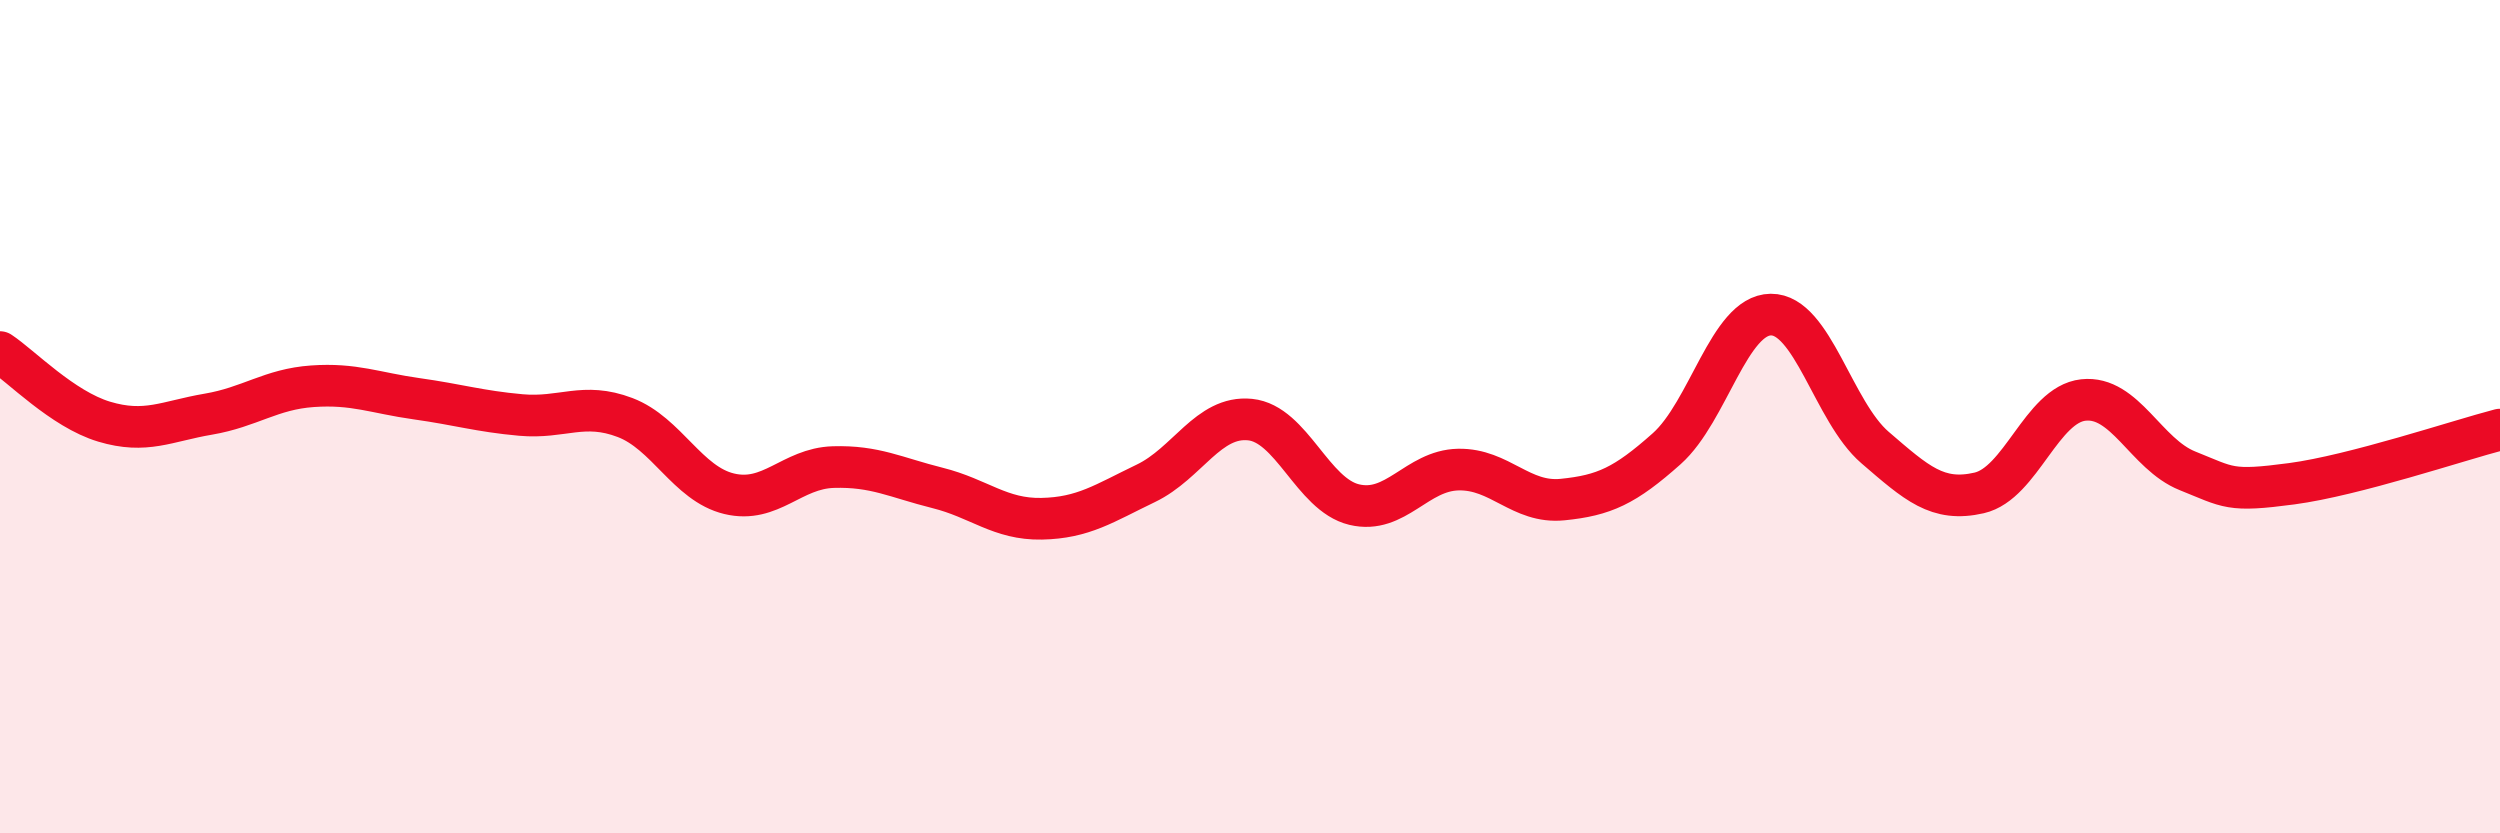 
    <svg width="60" height="20" viewBox="0 0 60 20" xmlns="http://www.w3.org/2000/svg">
      <path
        d="M 0,8.45 C 0.5,8.78 1.5,9.82 2.5,10.12 C 3.5,10.42 4,10.11 5,9.94 C 6,9.77 6.5,9.34 7.5,9.27 C 8.5,9.2 9,9.43 10,9.57 C 11,9.71 11.5,9.87 12.5,9.96 C 13.5,10.05 14,9.64 15,10.02 C 16,10.4 16.5,11.61 17.5,11.85 C 18.5,12.09 19,11.24 20,11.21 C 21,11.18 21.5,11.46 22.5,11.71 C 23.5,11.96 24,12.47 25,12.45 C 26,12.43 26.5,12.08 27.5,11.6 C 28.5,11.12 29,9.97 30,10.07 C 31,10.17 31.5,11.87 32.5,12.11 C 33.5,12.35 34,11.29 35,11.27 C 36,11.25 36.5,12.09 37.5,11.99 C 38.5,11.89 39,11.66 40,10.77 C 41,9.88 41.5,7.56 42.5,7.55 C 43.5,7.54 44,9.88 45,10.74 C 46,11.6 46.5,12.06 47.5,11.83 C 48.5,11.6 49,9.71 50,9.6 C 51,9.49 51.5,10.9 52.5,11.3 C 53.5,11.7 53.5,11.81 55,11.61 C 56.5,11.41 59,10.57 60,10.31L60 20L0 20Z"
        fill="#EB0A25"
        opacity="0.1"
        stroke-linecap="round"
        stroke-linejoin="round"
      />
      <path
        d="M 0,8.45 C 0.5,8.78 1.5,9.82 2.5,10.12 C 3.5,10.42 4,10.11 5,9.94 C 6,9.77 6.5,9.34 7.5,9.27 C 8.5,9.2 9,9.43 10,9.57 C 11,9.71 11.5,9.87 12.5,9.96 C 13.5,10.05 14,9.64 15,10.02 C 16,10.4 16.5,11.61 17.5,11.85 C 18.5,12.09 19,11.24 20,11.21 C 21,11.18 21.5,11.46 22.5,11.71 C 23.5,11.96 24,12.47 25,12.45 C 26,12.43 26.5,12.08 27.5,11.6 C 28.5,11.12 29,9.97 30,10.07 C 31,10.17 31.5,11.87 32.5,12.11 C 33.5,12.35 34,11.29 35,11.27 C 36,11.25 36.5,12.09 37.5,11.99 C 38.5,11.89 39,11.66 40,10.77 C 41,9.88 41.5,7.56 42.5,7.55 C 43.5,7.54 44,9.88 45,10.74 C 46,11.6 46.5,12.06 47.5,11.83 C 48.5,11.6 49,9.71 50,9.6 C 51,9.49 51.5,10.9 52.5,11.3 C 53.5,11.7 53.5,11.81 55,11.61 C 56.5,11.41 59,10.57 60,10.31"
        stroke="#EB0A25"
        stroke-width="1"
        fill="none"
        stroke-linecap="round"
        stroke-linejoin="round"
      />
    </svg>
  